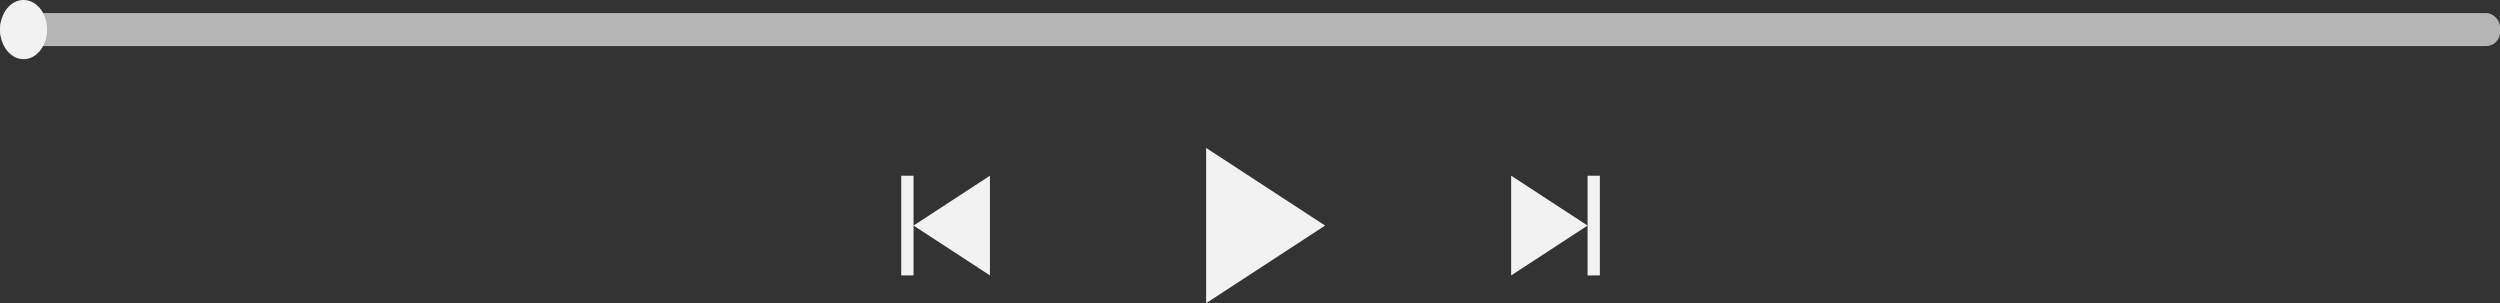 <?xml version="1.0" encoding="UTF-8"?>
<!DOCTYPE svg PUBLIC '-//W3C//DTD SVG 1.0//EN'
          'http://www.w3.org/TR/2001/REC-SVG-20010904/DTD/svg10.dtd'>
<svg data-name="Слой 1" height="227.3" preserveAspectRatio="xMidYMid meet" version="1.0" viewBox="62.9 327.3 1874.1 227.3" width="1874.1" xmlns="http://www.w3.org/2000/svg" xmlns:xlink="http://www.w3.org/1999/xlink" zoomAndPan="magnify"
><rect x="62.9" y="327.3" width="1874.1" height="227.3" fill="#333333" stroke="none"/><g id="change1_1"
  ><rect fill="#b5b5b5" height="24.725" rx="10.45" ry="10.45" width="1874.145" x="62.927" y="337.105"
  /></g
  ><g id="change2_1"
  ><path d="M967.079 554.566L967.079 438.216 1056.248 496.391 967.079 554.566z" fill="#f2f2f2"
  /></g
  ><g id="change2_2"
  ><path d="M1195.738 533.757L1195.738 459.025 1253.01 496.391 1195.738 533.757z" fill="#f2f2f2"
  /></g
  ><g id="change2_3"
  ><path d="M1253.01 459.025H1262.224V533.757H1253.01z" fill="#f2f2f2"
  /></g
  ><g id="change2_4"
  ><path d="M804.991 533.757L804.991 459.025 747.719 496.391 804.991 533.757z" fill="#f2f2f2"
  /></g
  ><g id="change2_5"
  ><path d="M738.505 459.025H747.719V533.757H738.505z" fill="#f2f2f2" transform="rotate(180 743.112 496.391)"
  /></g
  ><g id="change2_6"
  ><ellipse cx="80.567" cy="349.468" fill="#f2f2f2" rx="17.64" ry="22.189"
  /></g
></svg
>

